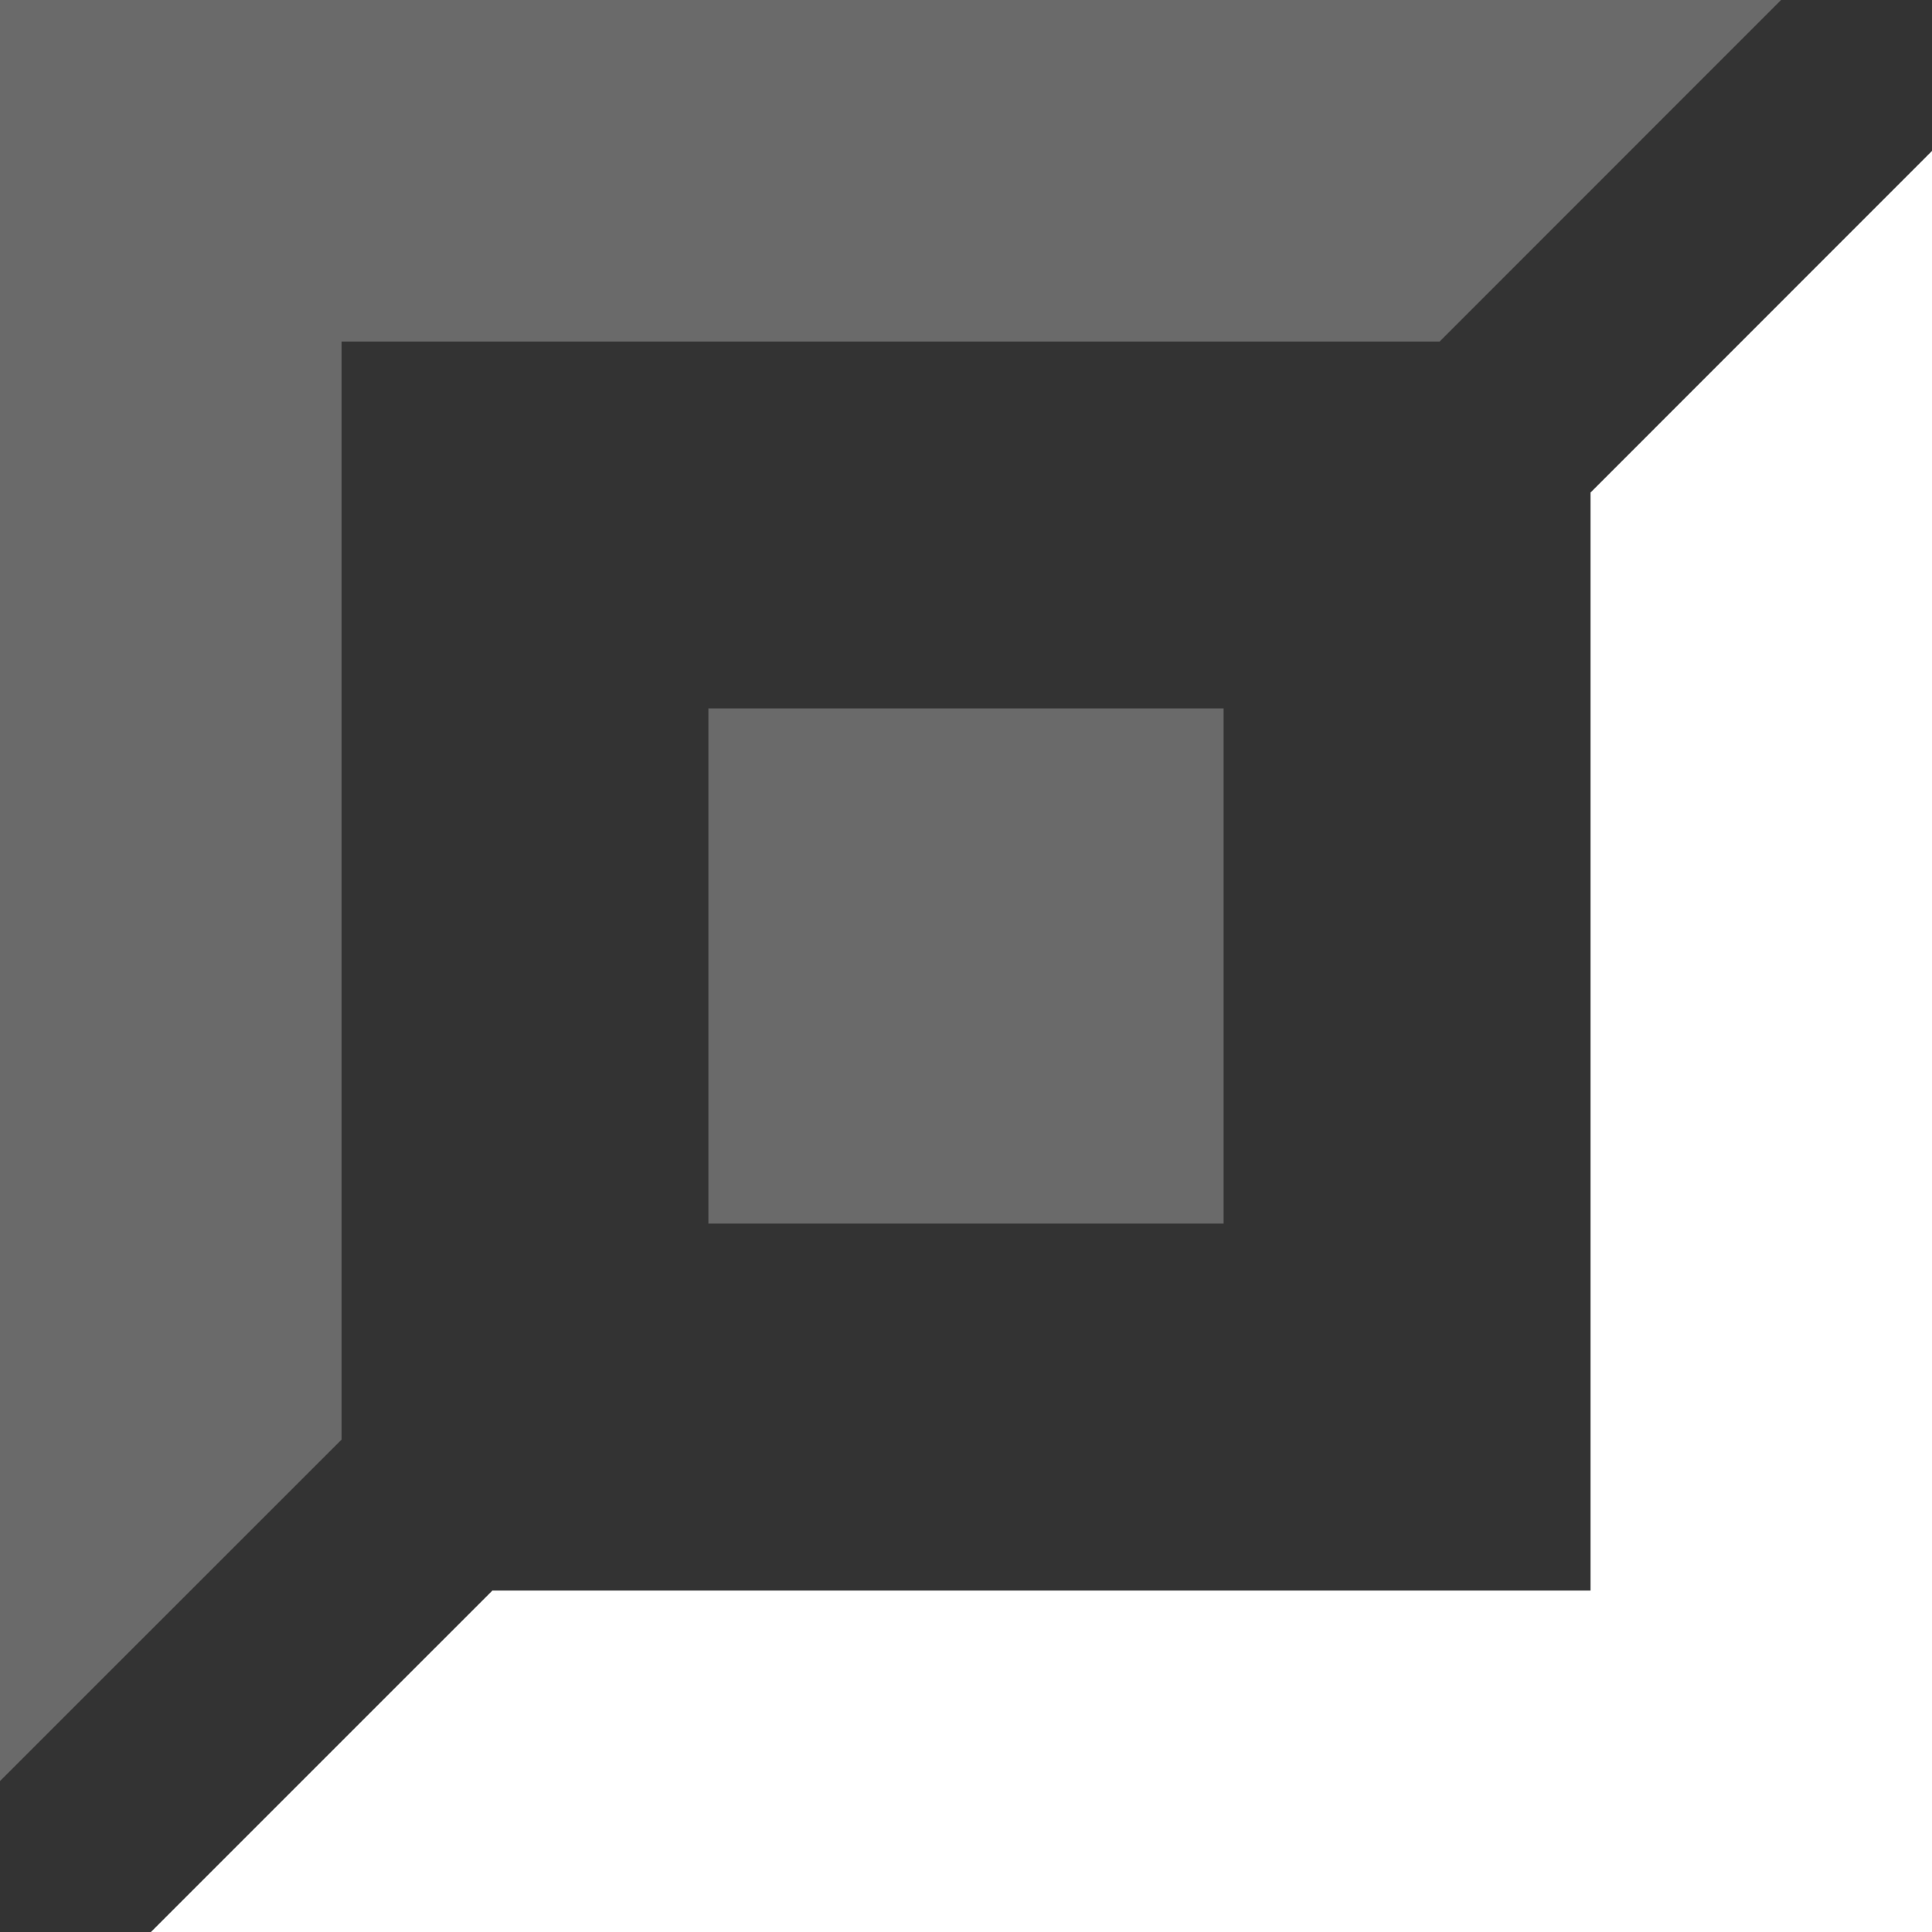 <?xml version="1.0" encoding="UTF-8"?>
<svg width="15px" height="15px" viewBox="0 0 15 15" version="1.1" xmlns="http://www.w3.org/2000/svg"
>
    <rect x="0" y="0" width="15" height="15" fill="#333333" stroke="none"/>
    <g id="Design" stroke="none" stroke-width="1" fill="none" fill-rule="evenodd">
        <g id="bot" transform="translate(7.5, 7.5) scale(-1, -1) translate(-7.5, -7.5) "
           fill="#FFFFFF">
            <polygon id="Fill-4-Copy" fill-opacity="0.27" points="5.5 9.5 9.5 9.5 9.5 5.5 5.5 5.5"/>
            <polygon id="Fill-1-Copy-2" fill-opacity="0.27"
                     transform="translate(8.086, 8.086) rotate(-180) translate(-8.086, -8.086) "
                     points="1.172 1.172 1.172 15 3.824 12.349 3.824 3.824 12.349 3.824 15 1.172"/>
            <polygon id="Fill-1-Copy"
                     points="0 0 0 13.828 2.651 11.176 2.651 2.651 11.177 2.651 13.828 0"/>
        </g>
    </g>
</svg>
